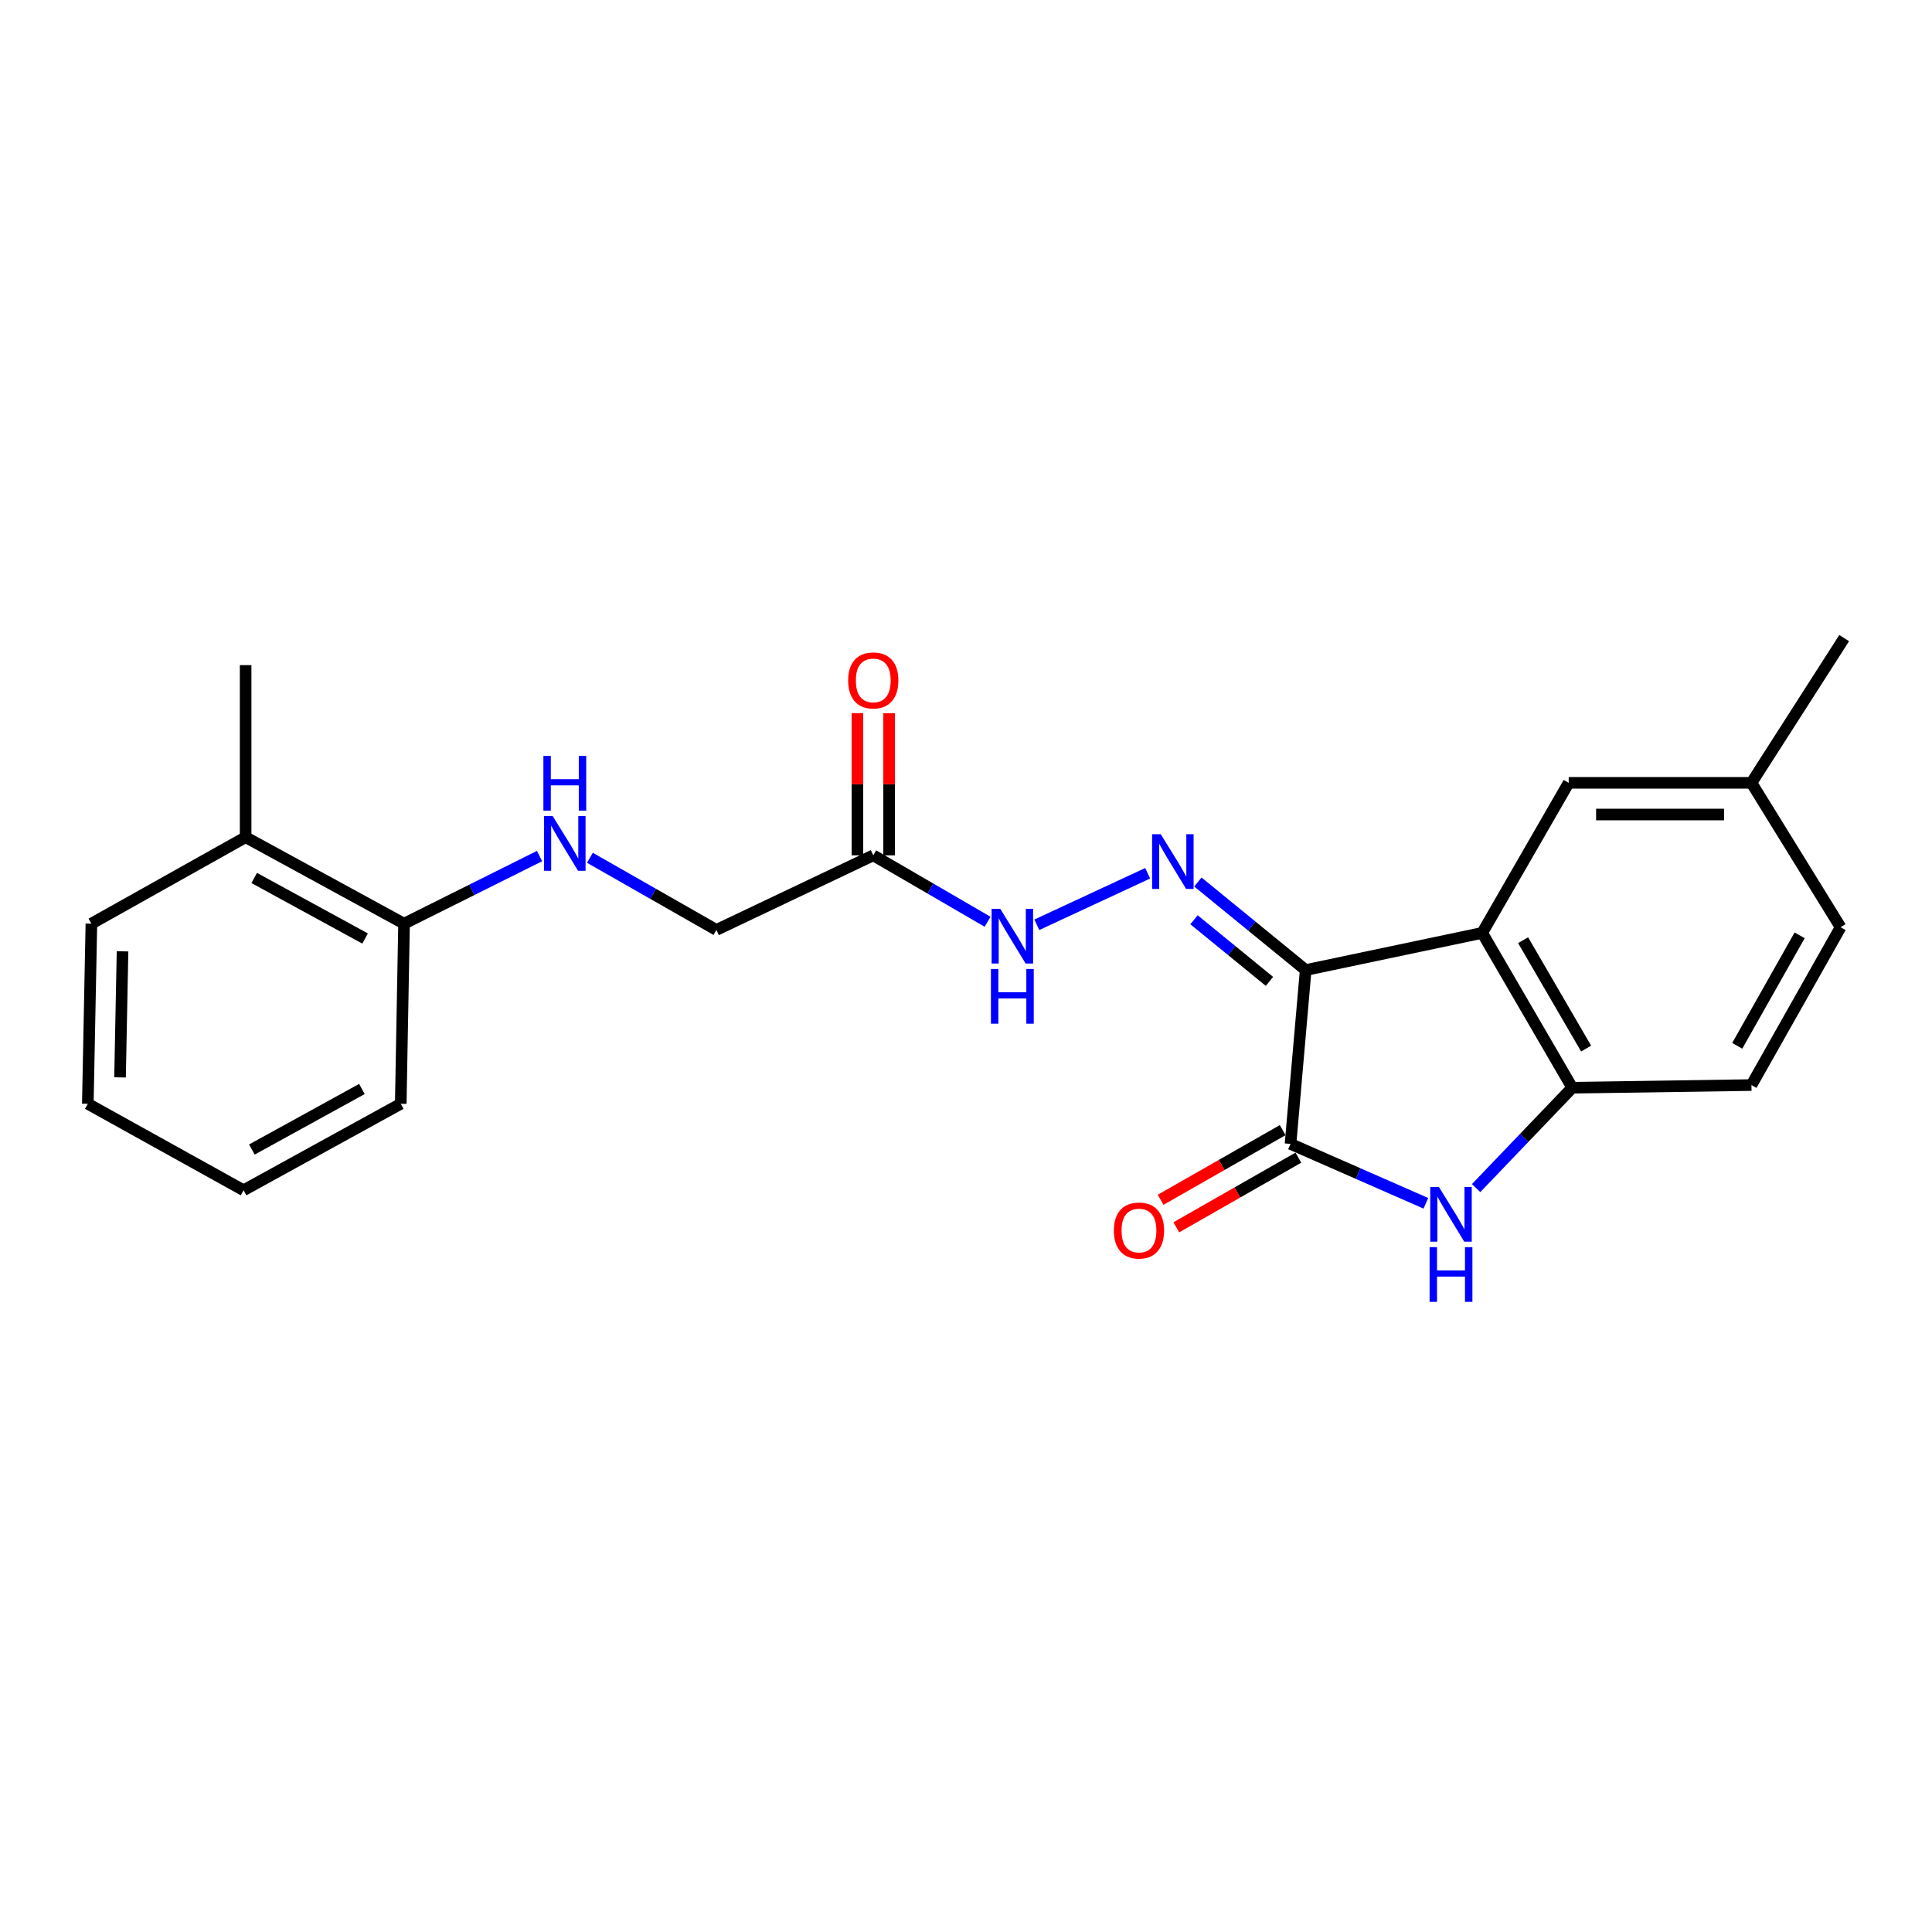 <?xml version='1.0' encoding='iso-8859-1'?>
<svg version='1.1' baseProfile='full'
              xmlns='http://www.w3.org/2000/svg'
                      xmlns:rdkit='http://www.rdkit.org/xml'
                      xmlns:xlink='http://www.w3.org/1999/xlink'
                  xml:space='preserve'
width='1000px' height='1000px' viewBox='0 0 1000 1000'>
<!-- END OF HEADER -->
<rect style='opacity:1.0;fill:#FFFFFF;stroke:none' width='1000' height='1000' x='0' y='0'> </rect>
<path class='bond-0' d='M 675.814,502.099 L 667.97,592.079' style='fill:none;fill-rule:evenodd;stroke:#000000;stroke-width:6px;stroke-linecap:butt;stroke-linejoin:miter;stroke-opacity:1' />
<path class='bond-1' d='M 675.814,502.099 L 767.188,482.866' style='fill:none;fill-rule:evenodd;stroke:#000000;stroke-width:6px;stroke-linecap:butt;stroke-linejoin:miter;stroke-opacity:1' />
<path class='bond-3' d='M 675.814,502.099 L 647.918,479.316' style='fill:none;fill-rule:evenodd;stroke:#000000;stroke-width:6px;stroke-linecap:butt;stroke-linejoin:miter;stroke-opacity:1' />
<path class='bond-3' d='M 647.918,479.316 L 620.022,456.532' style='fill:none;fill-rule:evenodd;stroke:#0000FF;stroke-width:6px;stroke-linecap:butt;stroke-linejoin:miter;stroke-opacity:1' />
<path class='bond-3' d='M 657.071,507.966 L 637.544,492.017' style='fill:none;fill-rule:evenodd;stroke:#000000;stroke-width:6px;stroke-linecap:butt;stroke-linejoin:miter;stroke-opacity:1' />
<path class='bond-3' d='M 637.544,492.017 L 618.017,476.069' style='fill:none;fill-rule:evenodd;stroke:#0000FF;stroke-width:6px;stroke-linecap:butt;stroke-linejoin:miter;stroke-opacity:1' />
<path class='bond-2' d='M 667.97,592.079 L 702.998,607.451' style='fill:none;fill-rule:evenodd;stroke:#000000;stroke-width:6px;stroke-linecap:butt;stroke-linejoin:miter;stroke-opacity:1' />
<path class='bond-2' d='M 702.998,607.451 L 738.026,622.823' style='fill:none;fill-rule:evenodd;stroke:#0000FF;stroke-width:6px;stroke-linecap:butt;stroke-linejoin:miter;stroke-opacity:1' />
<path class='bond-9' d='M 663.905,584.957 L 632.316,602.984' style='fill:none;fill-rule:evenodd;stroke:#000000;stroke-width:6px;stroke-linecap:butt;stroke-linejoin:miter;stroke-opacity:1' />
<path class='bond-9' d='M 632.316,602.984 L 600.727,621.012' style='fill:none;fill-rule:evenodd;stroke:#FF0000;stroke-width:6px;stroke-linecap:butt;stroke-linejoin:miter;stroke-opacity:1' />
<path class='bond-9' d='M 672.034,599.201 L 640.445,617.228' style='fill:none;fill-rule:evenodd;stroke:#000000;stroke-width:6px;stroke-linecap:butt;stroke-linejoin:miter;stroke-opacity:1' />
<path class='bond-9' d='M 640.445,617.228 L 608.855,635.255' style='fill:none;fill-rule:evenodd;stroke:#FF0000;stroke-width:6px;stroke-linecap:butt;stroke-linejoin:miter;stroke-opacity:1' />
<path class='bond-4' d='M 767.188,482.866 L 813.79,563.006' style='fill:none;fill-rule:evenodd;stroke:#000000;stroke-width:6px;stroke-linecap:butt;stroke-linejoin:miter;stroke-opacity:1' />
<path class='bond-4' d='M 788.355,486.643 L 820.977,542.741' style='fill:none;fill-rule:evenodd;stroke:#000000;stroke-width:6px;stroke-linecap:butt;stroke-linejoin:miter;stroke-opacity:1' />
<path class='bond-7' d='M 767.188,482.866 L 811.95,405.195' style='fill:none;fill-rule:evenodd;stroke:#000000;stroke-width:6px;stroke-linecap:butt;stroke-linejoin:miter;stroke-opacity:1' />
<path class='bond-23' d='M 764.042,614.949 L 788.916,588.978' style='fill:none;fill-rule:evenodd;stroke:#0000FF;stroke-width:6px;stroke-linecap:butt;stroke-linejoin:miter;stroke-opacity:1' />
<path class='bond-23' d='M 788.916,588.978 L 813.79,563.006' style='fill:none;fill-rule:evenodd;stroke:#000000;stroke-width:6px;stroke-linecap:butt;stroke-linejoin:miter;stroke-opacity:1' />
<path class='bond-6' d='M 594.033,452.003 L 536.66,478.663' style='fill:none;fill-rule:evenodd;stroke:#0000FF;stroke-width:6px;stroke-linecap:butt;stroke-linejoin:miter;stroke-opacity:1' />
<path class='bond-12' d='M 813.79,563.006 L 906.549,561.63' style='fill:none;fill-rule:evenodd;stroke:#000000;stroke-width:6px;stroke-linecap:butt;stroke-linejoin:miter;stroke-opacity:1' />
<path class='bond-5' d='M 452.003,442.723 L 481.586,459.912' style='fill:none;fill-rule:evenodd;stroke:#000000;stroke-width:6px;stroke-linecap:butt;stroke-linejoin:miter;stroke-opacity:1' />
<path class='bond-5' d='M 481.586,459.912 L 511.168,477.101' style='fill:none;fill-rule:evenodd;stroke:#0000FF;stroke-width:6px;stroke-linecap:butt;stroke-linejoin:miter;stroke-opacity:1' />
<path class='bond-11' d='M 460.203,442.723 L 460.203,405.927' style='fill:none;fill-rule:evenodd;stroke:#000000;stroke-width:6px;stroke-linecap:butt;stroke-linejoin:miter;stroke-opacity:1' />
<path class='bond-11' d='M 460.203,405.927 L 460.203,369.131' style='fill:none;fill-rule:evenodd;stroke:#FF0000;stroke-width:6px;stroke-linecap:butt;stroke-linejoin:miter;stroke-opacity:1' />
<path class='bond-11' d='M 443.804,442.723 L 443.804,405.927' style='fill:none;fill-rule:evenodd;stroke:#000000;stroke-width:6px;stroke-linecap:butt;stroke-linejoin:miter;stroke-opacity:1' />
<path class='bond-11' d='M 443.804,405.927 L 443.804,369.131' style='fill:none;fill-rule:evenodd;stroke:#FF0000;stroke-width:6px;stroke-linecap:butt;stroke-linejoin:miter;stroke-opacity:1' />
<path class='bond-13' d='M 452.003,442.723 L 370.798,481.326' style='fill:none;fill-rule:evenodd;stroke:#000000;stroke-width:6px;stroke-linecap:butt;stroke-linejoin:miter;stroke-opacity:1' />
<path class='bond-15' d='M 811.95,405.195 L 906.549,405.195' style='fill:none;fill-rule:evenodd;stroke:#000000;stroke-width:6px;stroke-linecap:butt;stroke-linejoin:miter;stroke-opacity:1' />
<path class='bond-15' d='M 826.14,421.595 L 892.359,421.595' style='fill:none;fill-rule:evenodd;stroke:#000000;stroke-width:6px;stroke-linecap:butt;stroke-linejoin:miter;stroke-opacity:1' />
<path class='bond-8' d='M 305.341,443.988 L 338.069,462.657' style='fill:none;fill-rule:evenodd;stroke:#0000FF;stroke-width:6px;stroke-linecap:butt;stroke-linejoin:miter;stroke-opacity:1' />
<path class='bond-8' d='M 338.069,462.657 L 370.798,481.326' style='fill:none;fill-rule:evenodd;stroke:#000000;stroke-width:6px;stroke-linecap:butt;stroke-linejoin:miter;stroke-opacity:1' />
<path class='bond-10' d='M 279.278,443.092 L 244.206,460.592' style='fill:none;fill-rule:evenodd;stroke:#0000FF;stroke-width:6px;stroke-linecap:butt;stroke-linejoin:miter;stroke-opacity:1' />
<path class='bond-10' d='M 244.206,460.592 L 209.133,478.092' style='fill:none;fill-rule:evenodd;stroke:#000000;stroke-width:6px;stroke-linecap:butt;stroke-linejoin:miter;stroke-opacity:1' />
<path class='bond-14' d='M 209.133,478.092 L 127.134,433.33' style='fill:none;fill-rule:evenodd;stroke:#000000;stroke-width:6px;stroke-linecap:butt;stroke-linejoin:miter;stroke-opacity:1' />
<path class='bond-14' d='M 188.975,485.772 L 131.576,454.438' style='fill:none;fill-rule:evenodd;stroke:#000000;stroke-width:6px;stroke-linecap:butt;stroke-linejoin:miter;stroke-opacity:1' />
<path class='bond-17' d='M 209.133,478.092 L 207.429,571.315' style='fill:none;fill-rule:evenodd;stroke:#000000;stroke-width:6px;stroke-linecap:butt;stroke-linejoin:miter;stroke-opacity:1' />
<path class='bond-24' d='M 906.549,561.63 L 952.696,479.932' style='fill:none;fill-rule:evenodd;stroke:#000000;stroke-width:6px;stroke-linecap:butt;stroke-linejoin:miter;stroke-opacity:1' />
<path class='bond-24' d='M 899.192,541.31 L 931.495,484.121' style='fill:none;fill-rule:evenodd;stroke:#000000;stroke-width:6px;stroke-linecap:butt;stroke-linejoin:miter;stroke-opacity:1' />
<path class='bond-18' d='M 127.134,433.33 L 127.134,344.27' style='fill:none;fill-rule:evenodd;stroke:#000000;stroke-width:6px;stroke-linecap:butt;stroke-linejoin:miter;stroke-opacity:1' />
<path class='bond-19' d='M 127.134,433.33 L 47.304,478.092' style='fill:none;fill-rule:evenodd;stroke:#000000;stroke-width:6px;stroke-linecap:butt;stroke-linejoin:miter;stroke-opacity:1' />
<path class='bond-16' d='M 906.549,405.195 L 952.696,479.932' style='fill:none;fill-rule:evenodd;stroke:#000000;stroke-width:6px;stroke-linecap:butt;stroke-linejoin:miter;stroke-opacity:1' />
<path class='bond-20' d='M 906.549,405.195 L 954.545,330.276' style='fill:none;fill-rule:evenodd;stroke:#000000;stroke-width:6px;stroke-linecap:butt;stroke-linejoin:miter;stroke-opacity:1' />
<path class='bond-22' d='M 207.429,571.315 L 126.068,616.077' style='fill:none;fill-rule:evenodd;stroke:#000000;stroke-width:6px;stroke-linecap:butt;stroke-linejoin:miter;stroke-opacity:1' />
<path class='bond-22' d='M 187.32,563.661 L 130.367,594.994' style='fill:none;fill-rule:evenodd;stroke:#000000;stroke-width:6px;stroke-linecap:butt;stroke-linejoin:miter;stroke-opacity:1' />
<path class='bond-25' d='M 47.304,478.092 L 45.455,571.315' style='fill:none;fill-rule:evenodd;stroke:#000000;stroke-width:6px;stroke-linecap:butt;stroke-linejoin:miter;stroke-opacity:1' />
<path class='bond-25' d='M 63.423,492.4 L 62.129,557.657' style='fill:none;fill-rule:evenodd;stroke:#000000;stroke-width:6px;stroke-linecap:butt;stroke-linejoin:miter;stroke-opacity:1' />
<path class='bond-21' d='M 45.455,571.315 L 126.068,616.077' style='fill:none;fill-rule:evenodd;stroke:#000000;stroke-width:6px;stroke-linecap:butt;stroke-linejoin:miter;stroke-opacity:1' />
<path  class='atom-3' d='M 744.774 614.372
L 754.054 629.372
Q 754.974 630.852, 756.454 633.532
Q 757.934 636.212, 758.014 636.372
L 758.014 614.372
L 761.774 614.372
L 761.774 642.692
L 757.894 642.692
L 747.934 626.292
Q 746.774 624.372, 745.534 622.172
Q 744.334 619.972, 743.974 619.292
L 743.974 642.692
L 740.294 642.692
L 740.294 614.372
L 744.774 614.372
' fill='#0000FF'/>
<path  class='atom-3' d='M 739.954 645.524
L 743.794 645.524
L 743.794 657.564
L 758.274 657.564
L 758.274 645.524
L 762.114 645.524
L 762.114 673.844
L 758.274 673.844
L 758.274 660.764
L 743.794 660.764
L 743.794 673.844
L 739.954 673.844
L 739.954 645.524
' fill='#0000FF'/>
<path  class='atom-4' d='M 600.803 431.788
L 610.083 446.788
Q 611.003 448.268, 612.483 450.948
Q 613.963 453.628, 614.043 453.788
L 614.043 431.788
L 617.803 431.788
L 617.803 460.108
L 613.923 460.108
L 603.963 443.708
Q 602.803 441.788, 601.563 439.588
Q 600.363 437.388, 600.003 436.708
L 600.003 460.108
L 596.323 460.108
L 596.323 431.788
L 600.803 431.788
' fill='#0000FF'/>
<path  class='atom-7' d='M 517.729 470.391
L 527.009 485.391
Q 527.929 486.871, 529.409 489.551
Q 530.889 492.231, 530.969 492.391
L 530.969 470.391
L 534.729 470.391
L 534.729 498.711
L 530.849 498.711
L 520.889 482.311
Q 519.729 480.391, 518.489 478.191
Q 517.289 475.991, 516.929 475.311
L 516.929 498.711
L 513.249 498.711
L 513.249 470.391
L 517.729 470.391
' fill='#0000FF'/>
<path  class='atom-7' d='M 512.909 501.543
L 516.749 501.543
L 516.749 513.583
L 531.229 513.583
L 531.229 501.543
L 535.069 501.543
L 535.069 529.863
L 531.229 529.863
L 531.229 516.783
L 516.749 516.783
L 516.749 529.863
L 512.909 529.863
L 512.909 501.543
' fill='#0000FF'/>
<path  class='atom-9' d='M 286.083 422.413
L 295.363 437.413
Q 296.283 438.893, 297.763 441.573
Q 299.243 444.253, 299.323 444.413
L 299.323 422.413
L 303.083 422.413
L 303.083 450.733
L 299.203 450.733
L 289.243 434.333
Q 288.083 432.413, 286.843 430.213
Q 285.643 428.013, 285.283 427.333
L 285.283 450.733
L 281.603 450.733
L 281.603 422.413
L 286.083 422.413
' fill='#0000FF'/>
<path  class='atom-9' d='M 281.263 391.261
L 285.103 391.261
L 285.103 403.301
L 299.583 403.301
L 299.583 391.261
L 303.423 391.261
L 303.423 419.581
L 299.583 419.581
L 299.583 406.501
L 285.103 406.501
L 285.103 419.581
L 281.263 419.581
L 281.263 391.261
' fill='#0000FF'/>
<path  class='atom-10' d='M 576.533 636.921
Q 576.533 630.121, 579.893 626.321
Q 583.253 622.521, 589.533 622.521
Q 595.813 622.521, 599.173 626.321
Q 602.533 630.121, 602.533 636.921
Q 602.533 643.801, 599.133 647.721
Q 595.733 651.601, 589.533 651.601
Q 583.293 651.601, 579.893 647.721
Q 576.533 643.841, 576.533 636.921
M 589.533 648.401
Q 593.853 648.401, 596.173 645.521
Q 598.533 642.601, 598.533 636.921
Q 598.533 631.361, 596.173 628.561
Q 593.853 625.721, 589.533 625.721
Q 585.213 625.721, 582.853 628.521
Q 580.533 631.321, 580.533 636.921
Q 580.533 642.641, 582.853 645.521
Q 585.213 648.401, 589.533 648.401
' fill='#FF0000'/>
<path  class='atom-12' d='M 439.003 352.185
Q 439.003 345.385, 442.363 341.585
Q 445.723 337.785, 452.003 337.785
Q 458.283 337.785, 461.643 341.585
Q 465.003 345.385, 465.003 352.185
Q 465.003 359.065, 461.603 362.985
Q 458.203 366.865, 452.003 366.865
Q 445.763 366.865, 442.363 362.985
Q 439.003 359.105, 439.003 352.185
M 452.003 363.665
Q 456.323 363.665, 458.643 360.785
Q 461.003 357.865, 461.003 352.185
Q 461.003 346.625, 458.643 343.825
Q 456.323 340.985, 452.003 340.985
Q 447.683 340.985, 445.323 343.785
Q 443.003 346.585, 443.003 352.185
Q 443.003 357.905, 445.323 360.785
Q 447.683 363.665, 452.003 363.665
' fill='#FF0000'/>
</svg>
